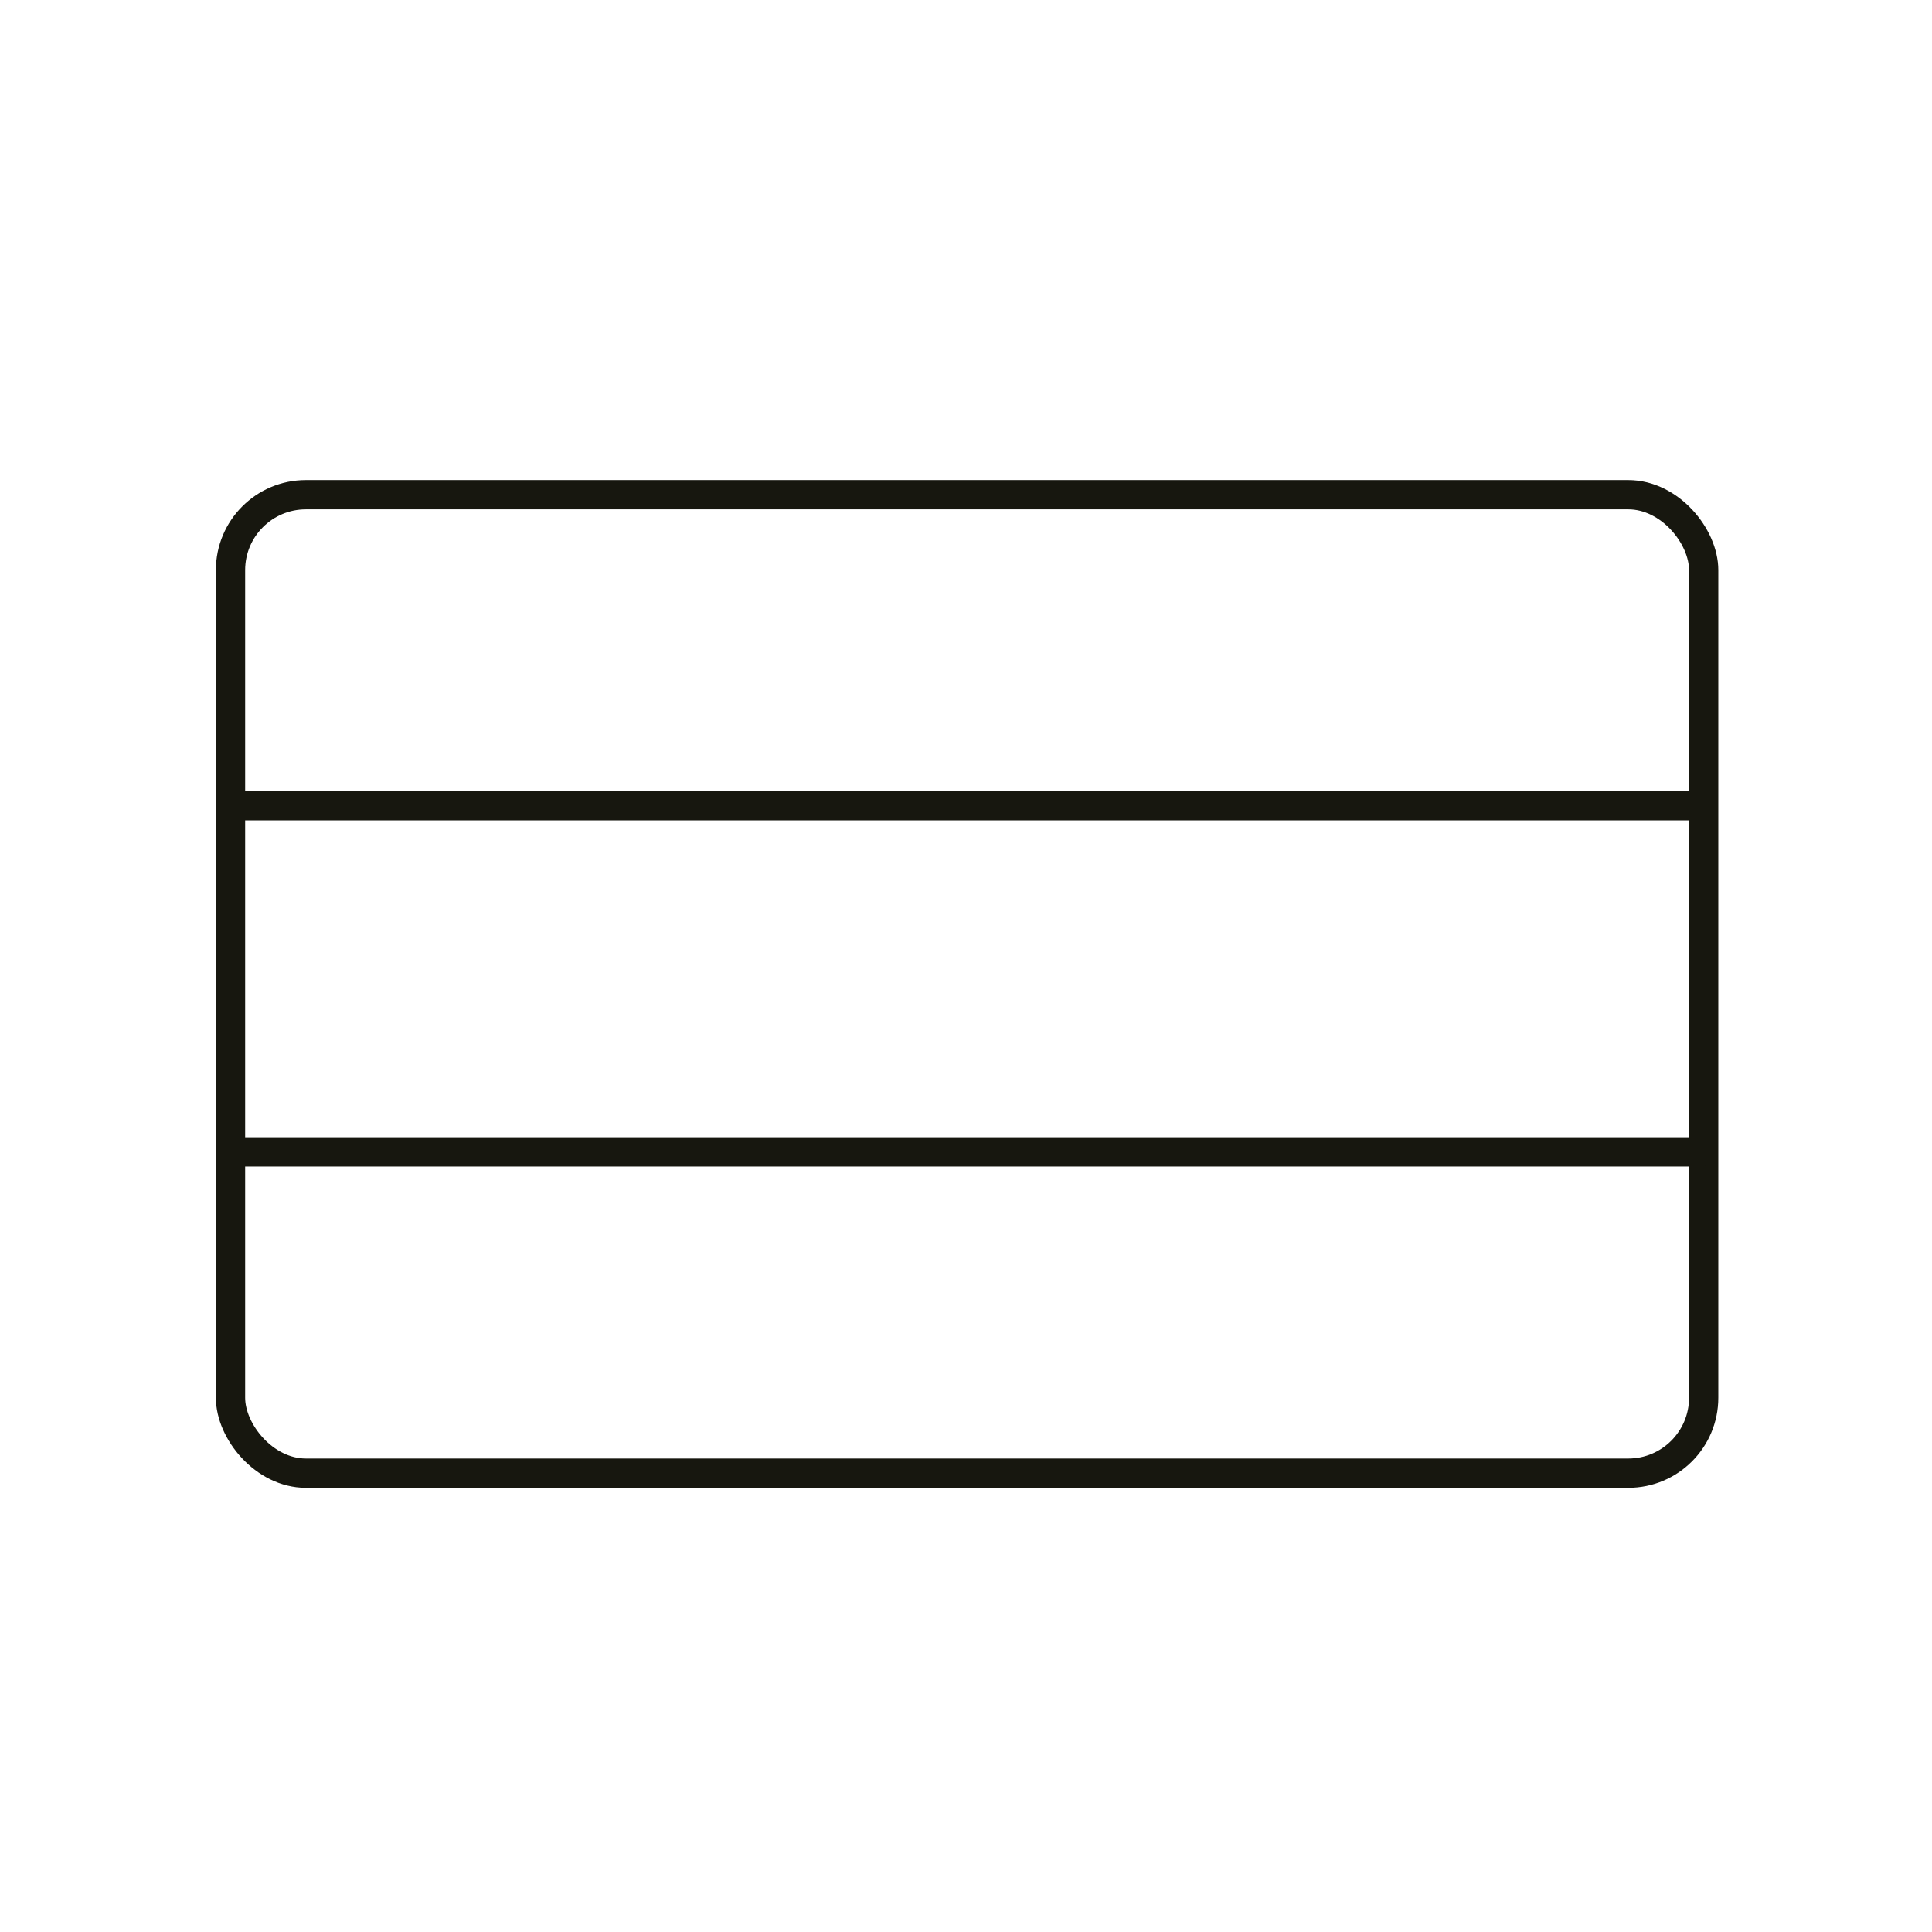 <?xml version="1.0" encoding="UTF-8"?>
<svg xmlns="http://www.w3.org/2000/svg" id="N" width="264" height="264" viewBox="0 0 26.4 26.4">
  <defs>
    <style>.cls-1{fill:none;stroke:#17170f;stroke-linecap:round;stroke-linejoin:round;stroke-width:.4px;}</style>
  </defs>
  <g id="Niederlande">
    <g>
      <g id="UK">
        <rect class="cls-1" x="3.15" y="6.76" width="20.13" height="13.37" rx="1.03" ry="1.03"></rect>
      </g>
      <line class="cls-1" x1="3.18" y1="11.01" x2="23.23" y2="11.01"></line>
      <line class="cls-1" x1="3.18" y1="15.74" x2="23.23" y2="15.74"></line>
    </g>
  </g>
</svg>
